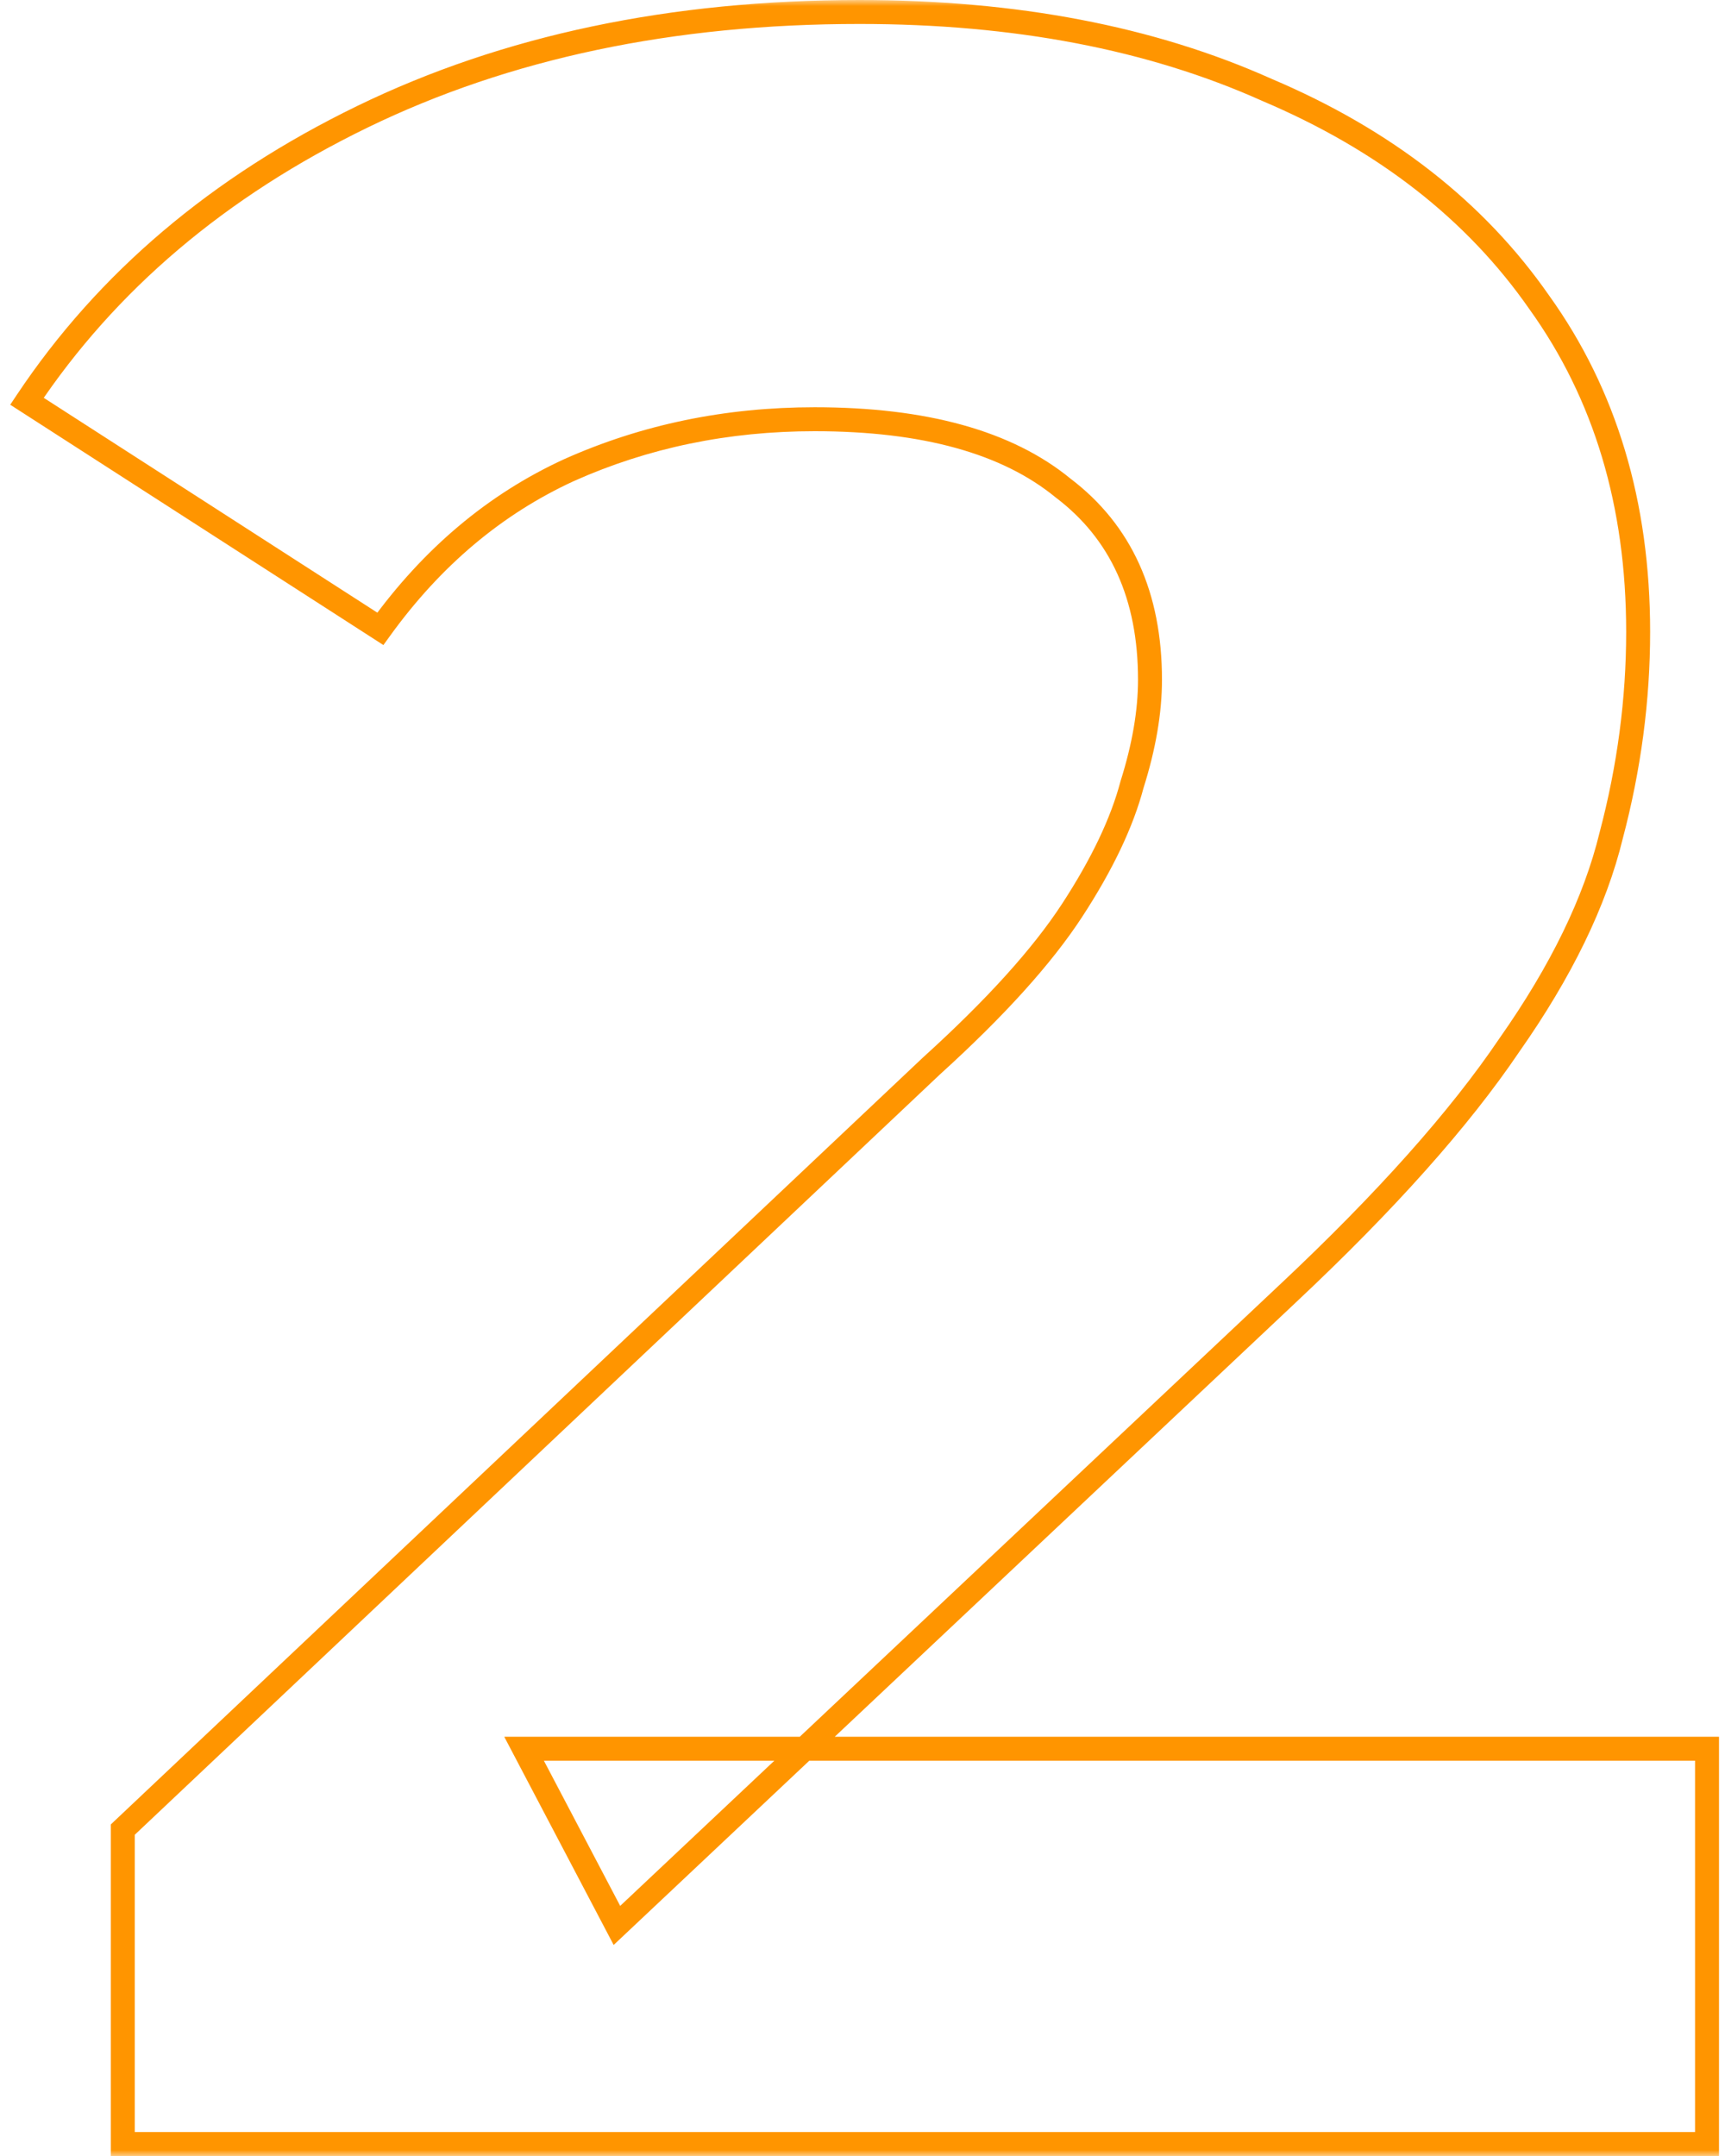 <?xml version="1.0" encoding="UTF-8"?> <svg xmlns="http://www.w3.org/2000/svg" width="144" height="180" viewBox="0 0 144 180" fill="none"><mask id="path-1-outside-1_2011_311" maskUnits="userSpaceOnUse" x="0" y="0" width="144" height="180" fill="black"><rect fill="white" width="144" height="180"></rect><path d="M10.25 179V152.75L77.75 89C83.083 84.167 87 79.833 89.5 76C92 72.167 93.667 68.667 94.5 65.5C95.5 62.333 96 59.417 96 56.75C96 49.75 93.583 44.417 88.75 40.75C84.083 36.917 77.167 35 68 35C60.667 35 53.833 36.417 47.5 39.25C41.333 42.083 36.083 46.5 31.75 52.5L2.25 33.5C8.917 23.5 18.25 15.583 30.25 9.75C42.25 3.917 56.083 1 71.75 1C84.75 1 96.083 3.167 105.75 7.5C115.583 11.667 123.167 17.583 128.5 25.25C134 32.917 136.75 42.083 136.75 52.75C136.75 58.417 136 64.083 134.5 69.75C133.167 75.25 130.333 81.083 126 87.25C121.833 93.417 115.667 100.333 107.5 108L51.5 160.75L43.75 146H142.5V179H10.25Z"></path></mask><path d="M10.25 179H9.25V180H10.25V179ZM10.25 152.75L9.563 152.023L9.25 152.319V152.75H10.25ZM77.75 89L77.079 88.259L77.071 88.266L77.063 88.273L77.75 89ZM89.5 76L90.338 76.546L89.5 76ZM94.5 65.5L93.546 65.199L93.539 65.222L93.533 65.246L94.5 65.5ZM88.75 40.75L88.115 41.523L88.13 41.535L88.146 41.547L88.75 40.75ZM47.5 39.25L47.092 38.337L47.083 38.341L47.5 39.25ZM31.75 52.5L31.209 53.341L32.006 53.854L32.561 53.086L31.75 52.5ZM2.25 33.5L1.418 32.945L0.854 33.791L1.709 34.341L2.25 33.5ZM30.25 9.75L29.813 8.851L30.25 9.75ZM105.75 7.5L105.341 8.412L105.35 8.417L105.36 8.421L105.75 7.5ZM128.5 25.25L127.679 25.821L127.683 25.827L127.687 25.833L128.5 25.25ZM134.5 69.75L133.533 69.494L133.531 69.504L133.528 69.514L134.5 69.75ZM126 87.25L125.182 86.675L125.177 86.683L125.171 86.69L126 87.25ZM107.5 108L106.816 107.271L106.814 107.272L107.5 108ZM51.5 160.75L50.615 161.215L51.227 162.381L52.186 161.478L51.5 160.75ZM43.75 146V145H42.095L42.865 146.465L43.75 146ZM142.5 146H143.5V145H142.5V146ZM142.5 179V180H143.5V179H142.5ZM11.25 179V152.75H9.25V179H11.25ZM10.937 153.477L78.437 89.727L77.063 88.273L9.563 152.023L10.937 153.477ZM78.421 89.741C83.787 84.879 87.772 80.48 90.338 76.546L88.662 75.454C86.228 79.187 82.38 83.454 77.079 88.259L78.421 89.741ZM90.338 76.546C92.875 72.656 94.598 69.057 95.467 65.754L93.533 65.246C92.735 68.276 91.125 71.677 88.662 75.454L90.338 76.546ZM95.454 65.801C96.477 62.56 97 59.54 97 56.75H95C95 59.293 94.523 62.107 93.546 65.199L95.454 65.801ZM97 56.75C97 49.492 94.478 43.84 89.354 39.953L88.146 41.547C92.689 44.993 95 50.008 95 56.75H97ZM89.385 39.977C84.467 35.938 77.284 34 68 34V36C77.05 36 83.7 37.896 88.115 41.523L89.385 39.977ZM68 34C60.534 34 53.561 35.443 47.092 38.337L47.908 40.163C54.106 37.39 60.799 36 68 36V34ZM47.083 38.341C40.745 41.253 35.364 45.788 30.939 51.914L32.561 53.086C36.802 47.212 41.922 42.914 47.917 40.159L47.083 38.341ZM32.291 51.659L2.791 32.659L1.709 34.341L31.209 53.341L32.291 51.659ZM3.082 34.055C9.639 24.218 18.829 16.414 30.687 10.649L29.813 8.851C17.671 14.753 8.194 22.782 1.418 32.945L3.082 34.055ZM30.687 10.649C42.529 4.893 56.209 2 71.75 2V-3.8147e-06C55.958 -3.8147e-06 41.971 2.94 29.813 8.851L30.687 10.649ZM71.75 2C84.64 2 95.829 4.148 105.341 8.412L106.159 6.587C96.338 2.185 84.86 -3.8147e-06 71.75 -3.8147e-06V2ZM105.36 8.421C115.045 12.525 122.468 18.331 127.679 25.821L129.321 24.679C123.865 16.836 116.122 10.809 106.14 6.579L105.36 8.421ZM127.687 25.833C133.05 33.308 135.75 42.264 135.75 52.75H137.75C137.75 41.903 134.95 32.525 129.313 24.667L127.687 25.833ZM135.75 52.75C135.75 58.327 135.012 63.908 133.533 69.494L135.467 70.006C136.988 64.259 137.75 58.506 137.75 52.75H135.75ZM133.528 69.514C132.232 74.86 129.466 80.579 125.182 86.675L126.818 87.825C131.201 81.588 134.101 75.64 135.472 69.986L133.528 69.514ZM125.171 86.69C121.062 92.773 114.952 99.632 106.816 107.271L108.184 108.729C116.381 101.034 122.605 94.061 126.829 87.81L125.171 86.69ZM106.814 107.272L50.814 160.022L52.186 161.478L108.186 108.728L106.814 107.272ZM52.385 160.285L44.635 145.535L42.865 146.465L50.615 161.215L52.385 160.285ZM43.75 147H142.5V145H43.75V147ZM141.5 146V179H143.5V146H141.5ZM142.5 178H10.25V180H142.5V178Z" fill="#FF9500" mask="url(#path-1-outside-1_2011_311)"></path></svg> 